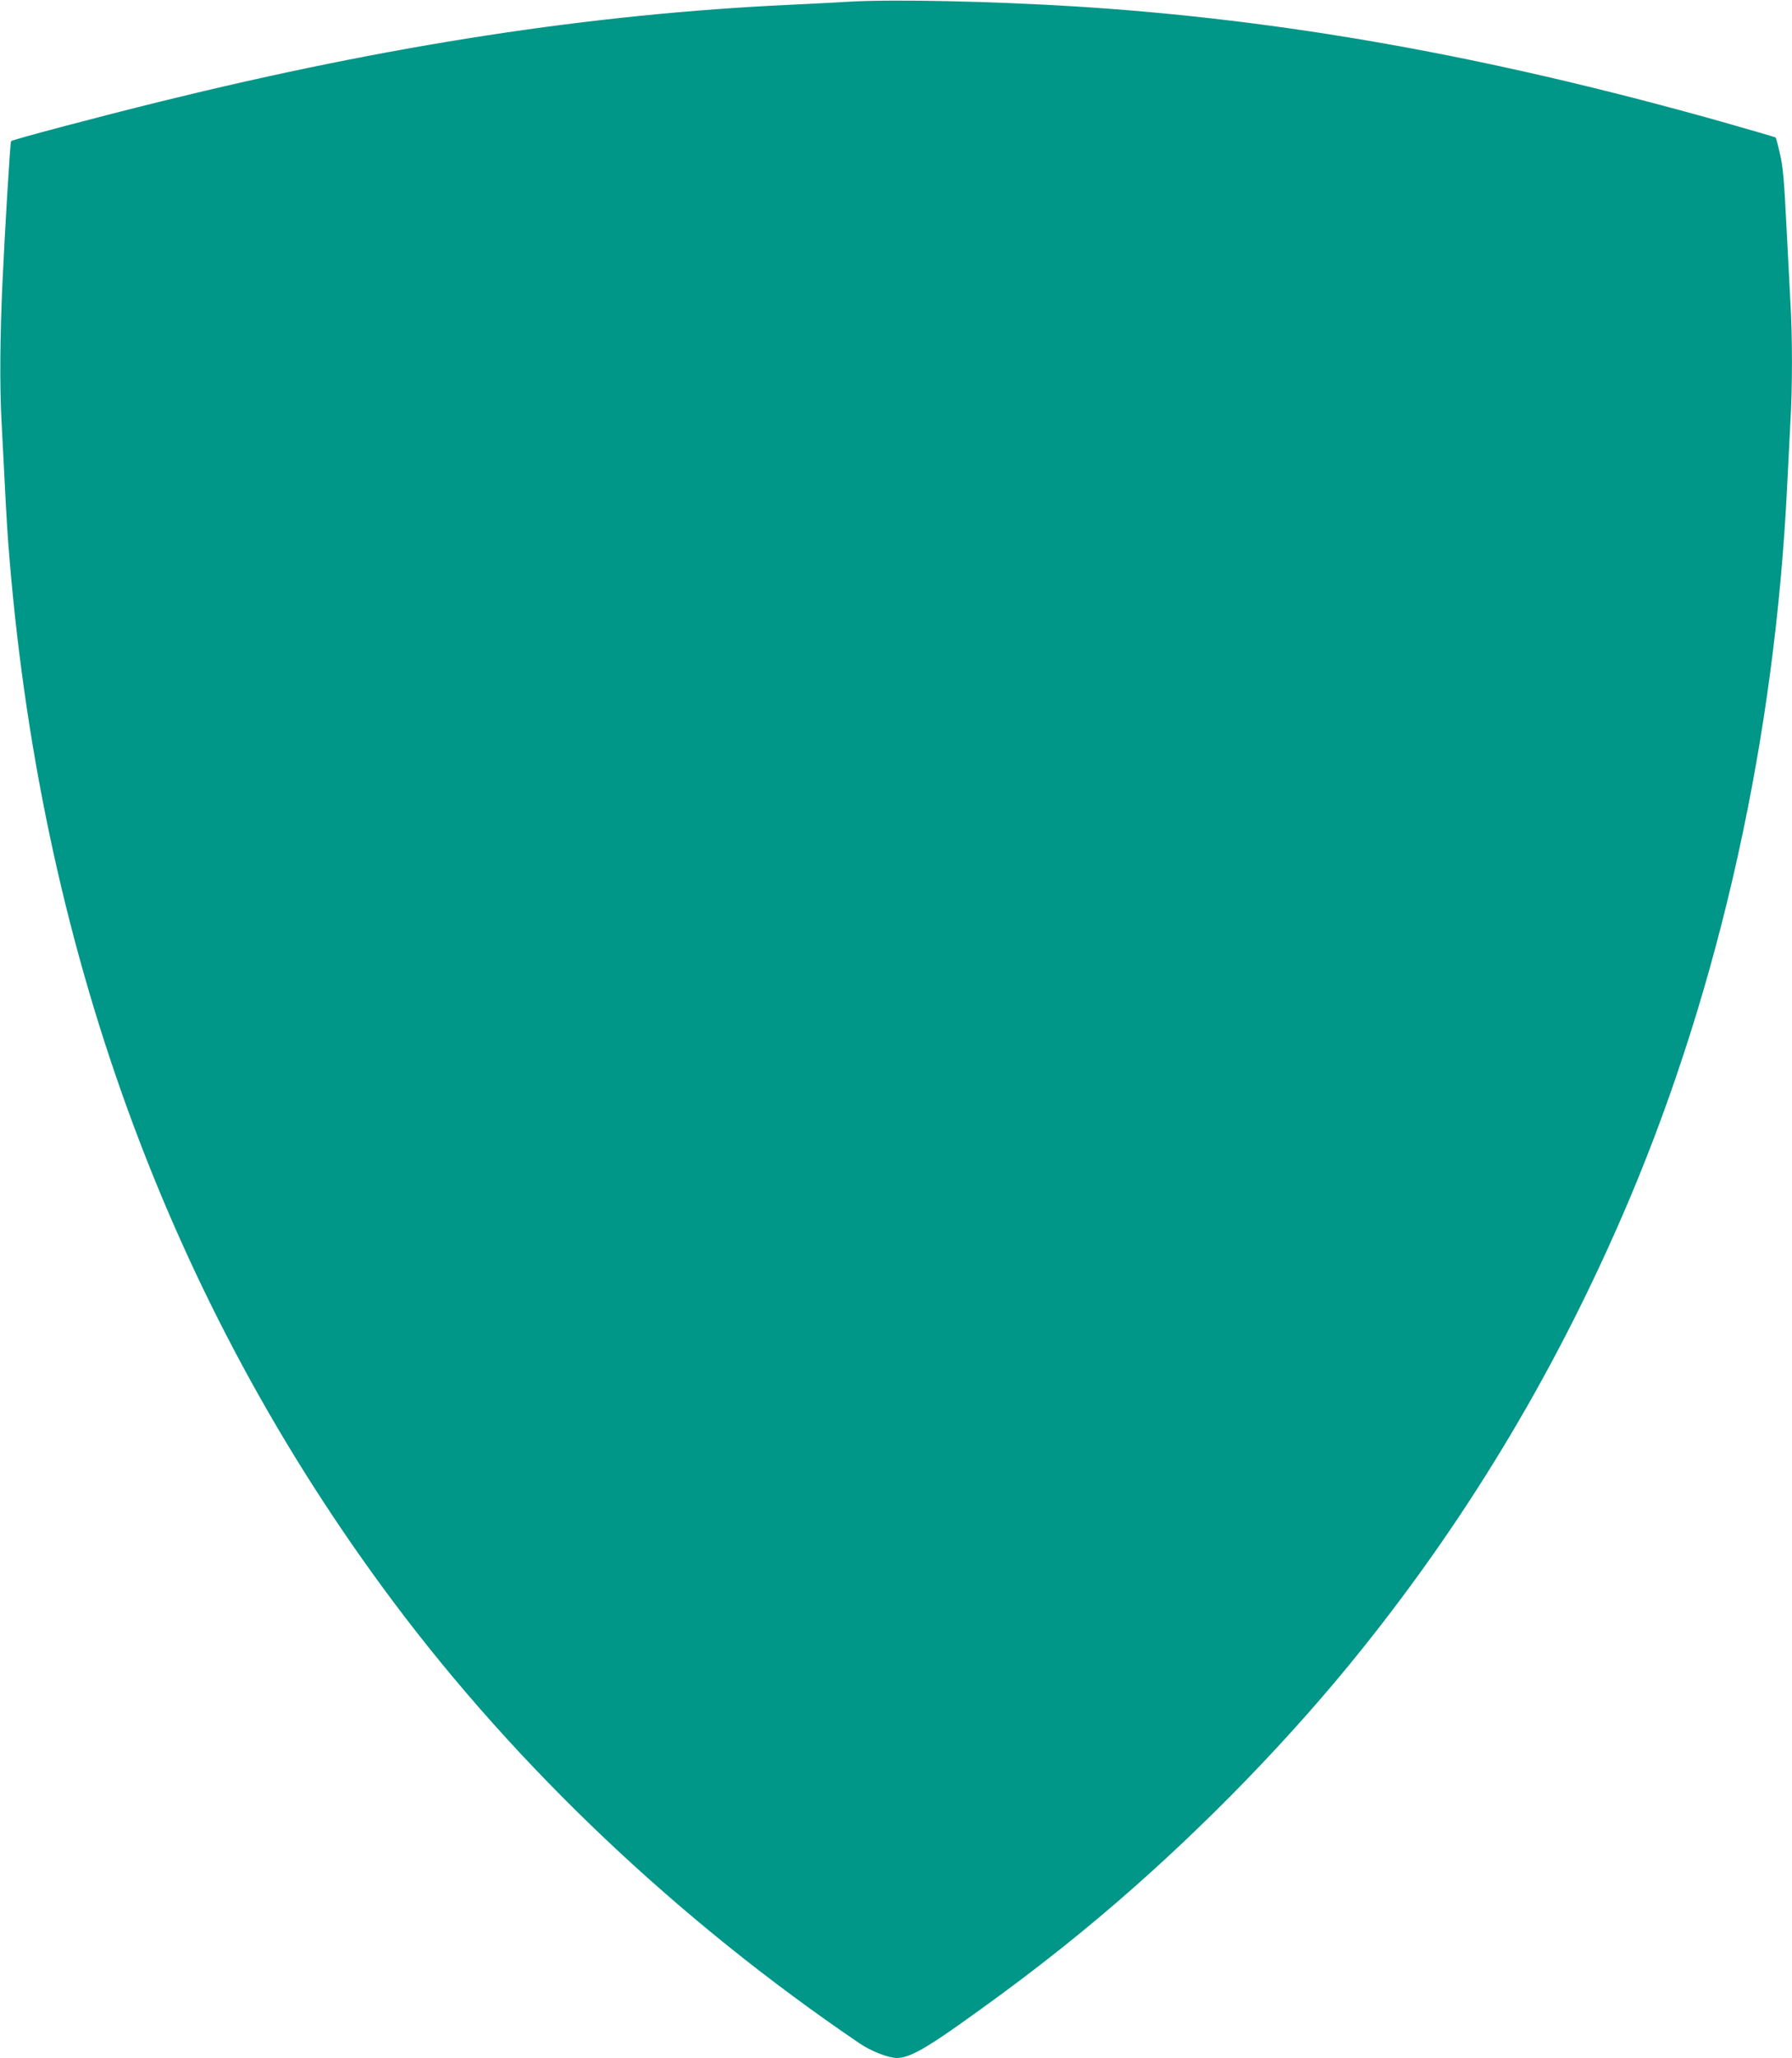 <?xml version="1.0" standalone="no"?>
<!DOCTYPE svg PUBLIC "-//W3C//DTD SVG 20010904//EN"
 "http://www.w3.org/TR/2001/REC-SVG-20010904/DTD/svg10.dtd">
<svg version="1.0" xmlns="http://www.w3.org/2000/svg"
 width="1115pt" height="1280pt" viewBox="0 0 1115 1280"
 preserveAspectRatio="xMidYMid meet">
<g transform="translate(0,1280) scale(0.1,-0.1)"
fill="#009688" stroke="none">
<path d="M5295 12790 c-82 -5 -256 -14 -385 -20 -1234 -58 -2483 -250 -3905
-600 -374 -92 -927 -238 -936 -248 -6 -6 -39 -563 -54 -887 -15 -331 -17 -630
-6 -845 28 -548 32 -621 41 -750 189 -2509 996 -4731 2399 -6605 774 -1034
1776 -1982 2899 -2744 72 -49 180 -91 233 -91 71 0 168 52 384 205 382 270
682 503 985 764 552 476 1092 1033 1526 1576 682 851 1229 1773 1662 2795 566
1340 906 2875 982 4440 6 124 15 300 20 392 13 215 13 538 0 753 -5 94 -17
316 -26 495 -13 261 -20 344 -39 423 -12 54 -24 100 -27 102 -2 2 -157 47
-343 100 -1448 407 -2722 634 -4015 715 -521 32 -1117 45 -1395 30z"/>
</g>
</svg>
